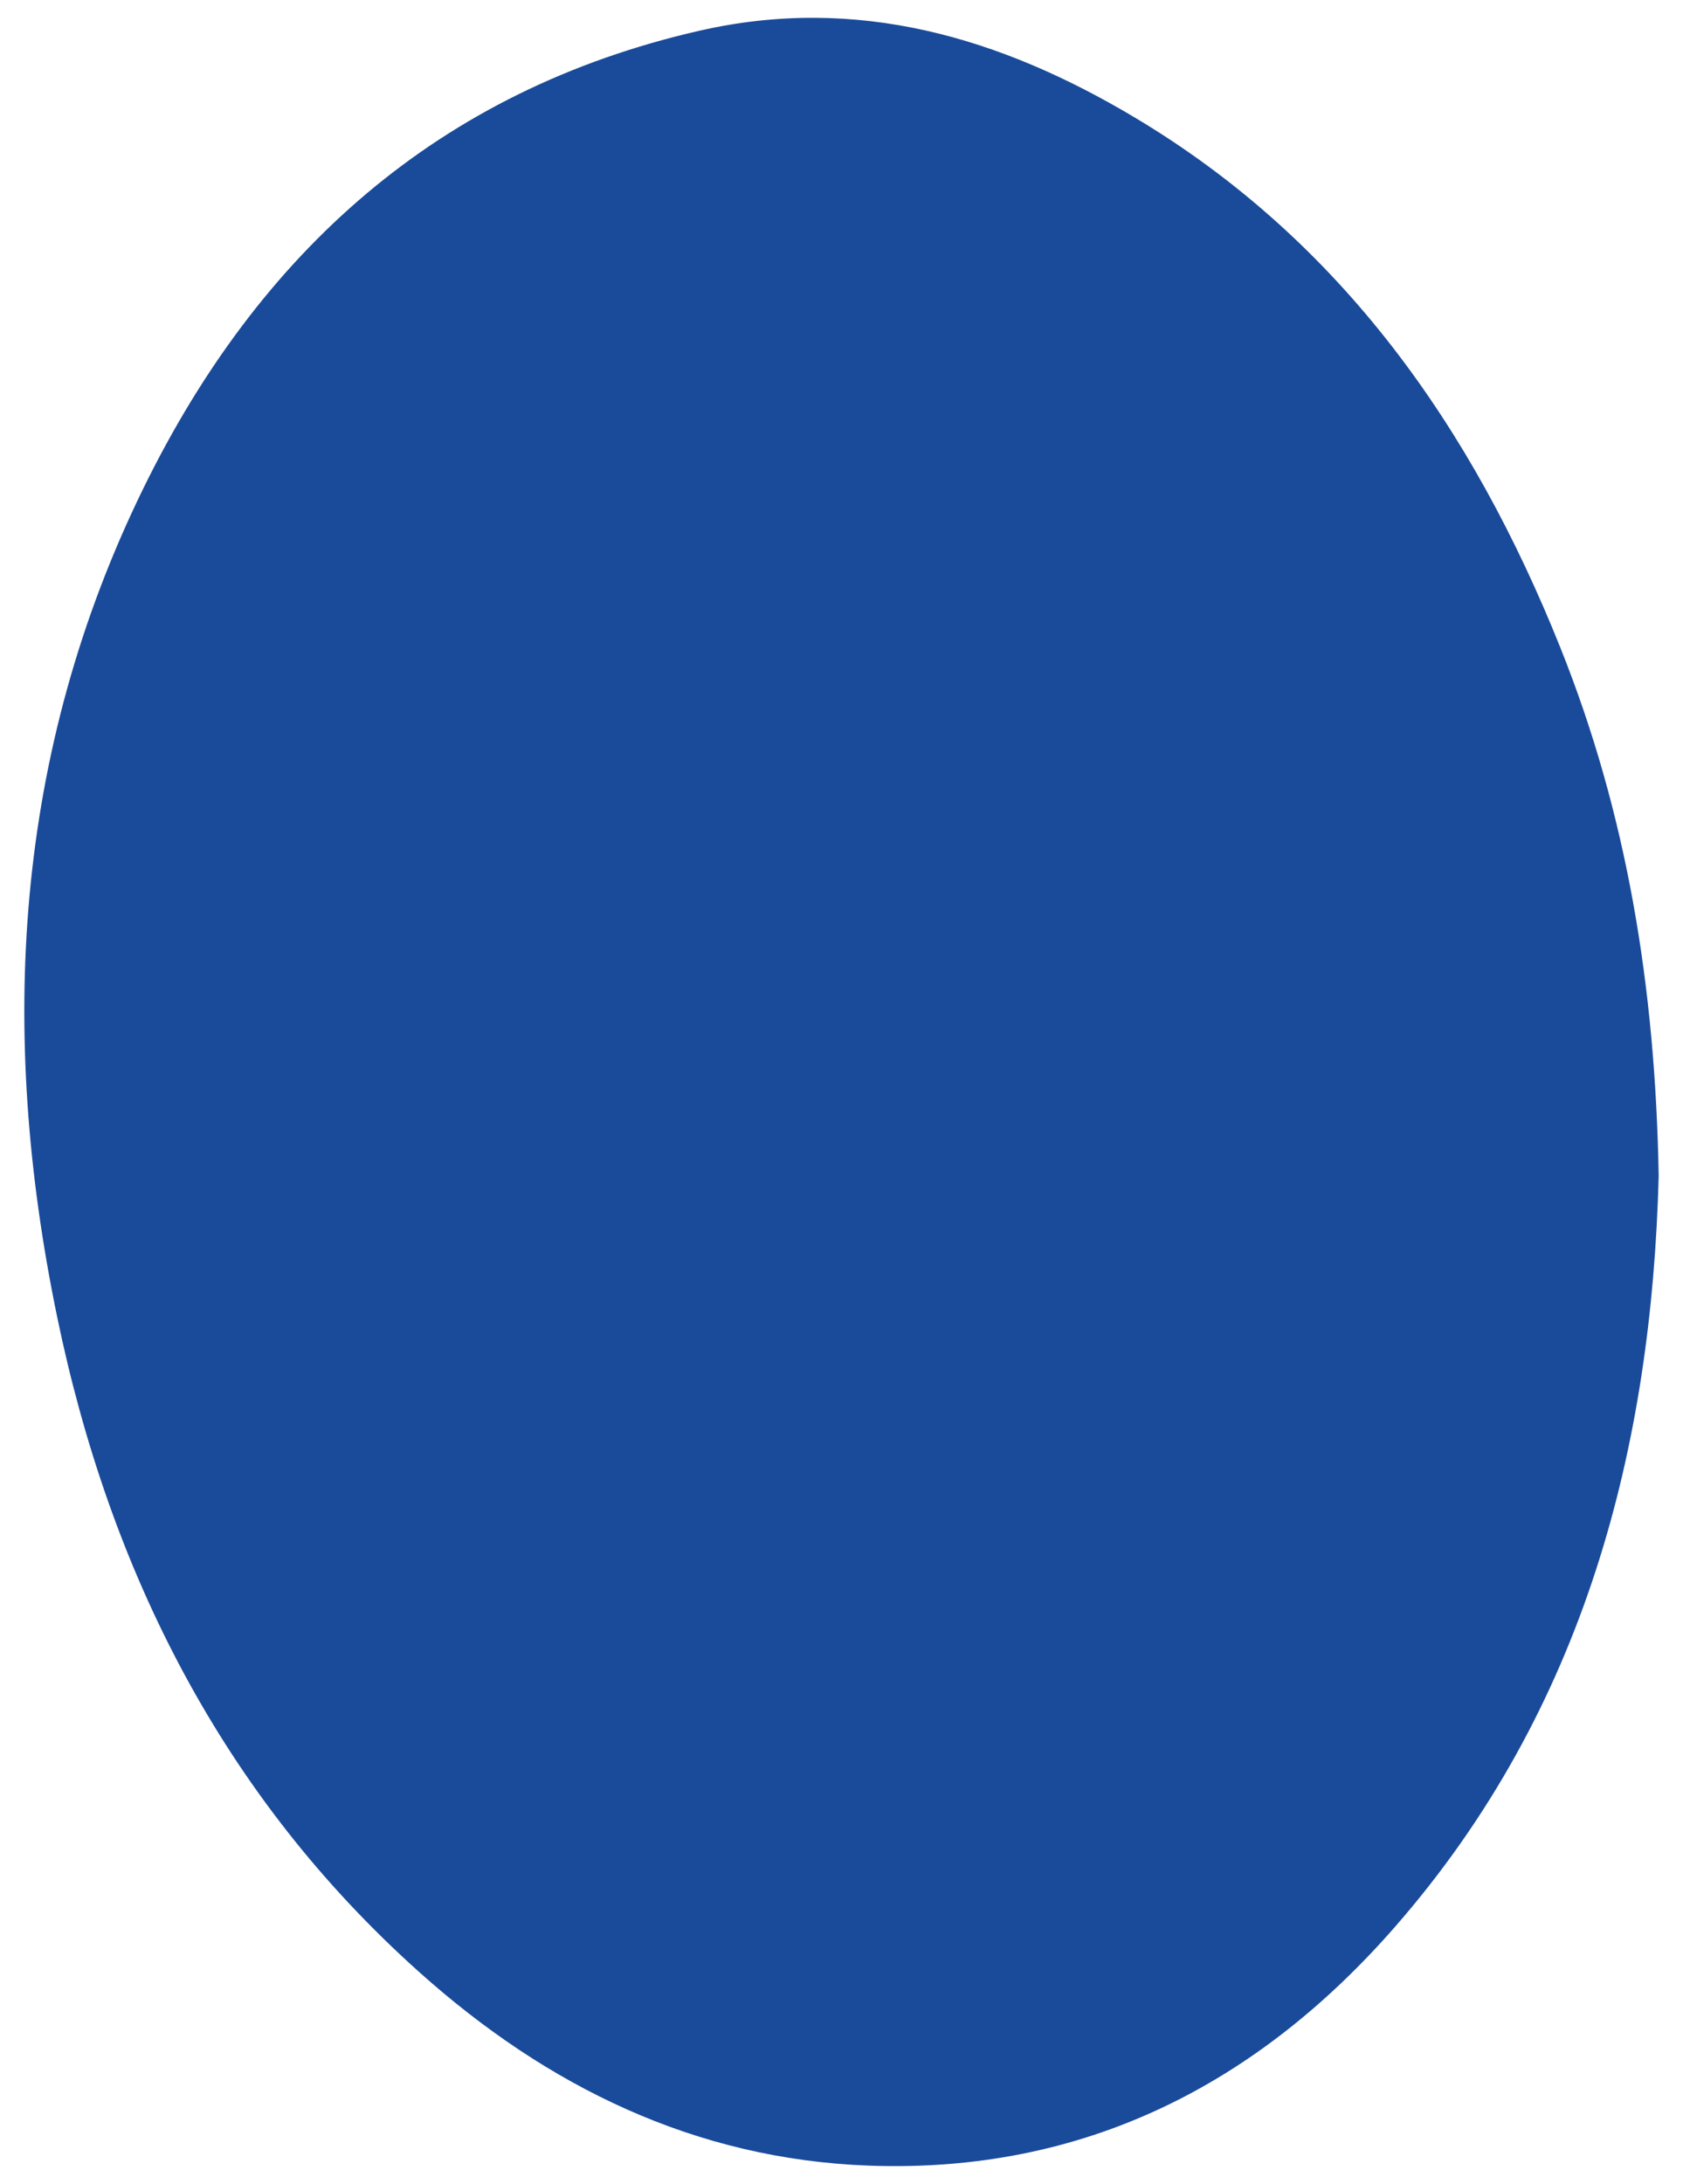 <?xml version="1.0" encoding="utf-8"?>
<!-- Generator: Adobe Illustrator 17.0.0, SVG Export Plug-In . SVG Version: 6.00 Build 0)  -->
<!DOCTYPE svg PUBLIC "-//W3C//DTD SVG 1.1//EN" "http://www.w3.org/Graphics/SVG/1.1/DTD/svg11.dtd">
<svg version="1.1" id="Layer_1" xmlns="http://www.w3.org/2000/svg" xmlns:xlink="http://www.w3.org/1999/xlink" x="0px" y="0px"
	 width="204.99px" height="265.823px" viewBox="0 0 204.99 265.823" enable-background="new 0 0 204.99 265.823"
	 xml:space="preserve">
<path fill="#1A4B9A" d="M202.028,143.139c-0.86,32.903-8.919,64.828-32.081,91.35c-16.852,19.298-38.03,30.054-64.079,29.108
	c-21.173-0.769-39.229-9.616-54.811-23.564c-23.963-21.449-37.7-48.776-44.118-79.848c-7.151-34.621-5.246-68.602,10.554-100.81
	C31.562,30.698,53.376,10.996,85.222,3.733c19.216-4.382,36.681,0.848,52.94,10.538c25.214,15.027,41.163,37.799,51.899,64.582
	C198.139,99.007,201.624,120.061,202.028,143.139z"/>
</svg>
